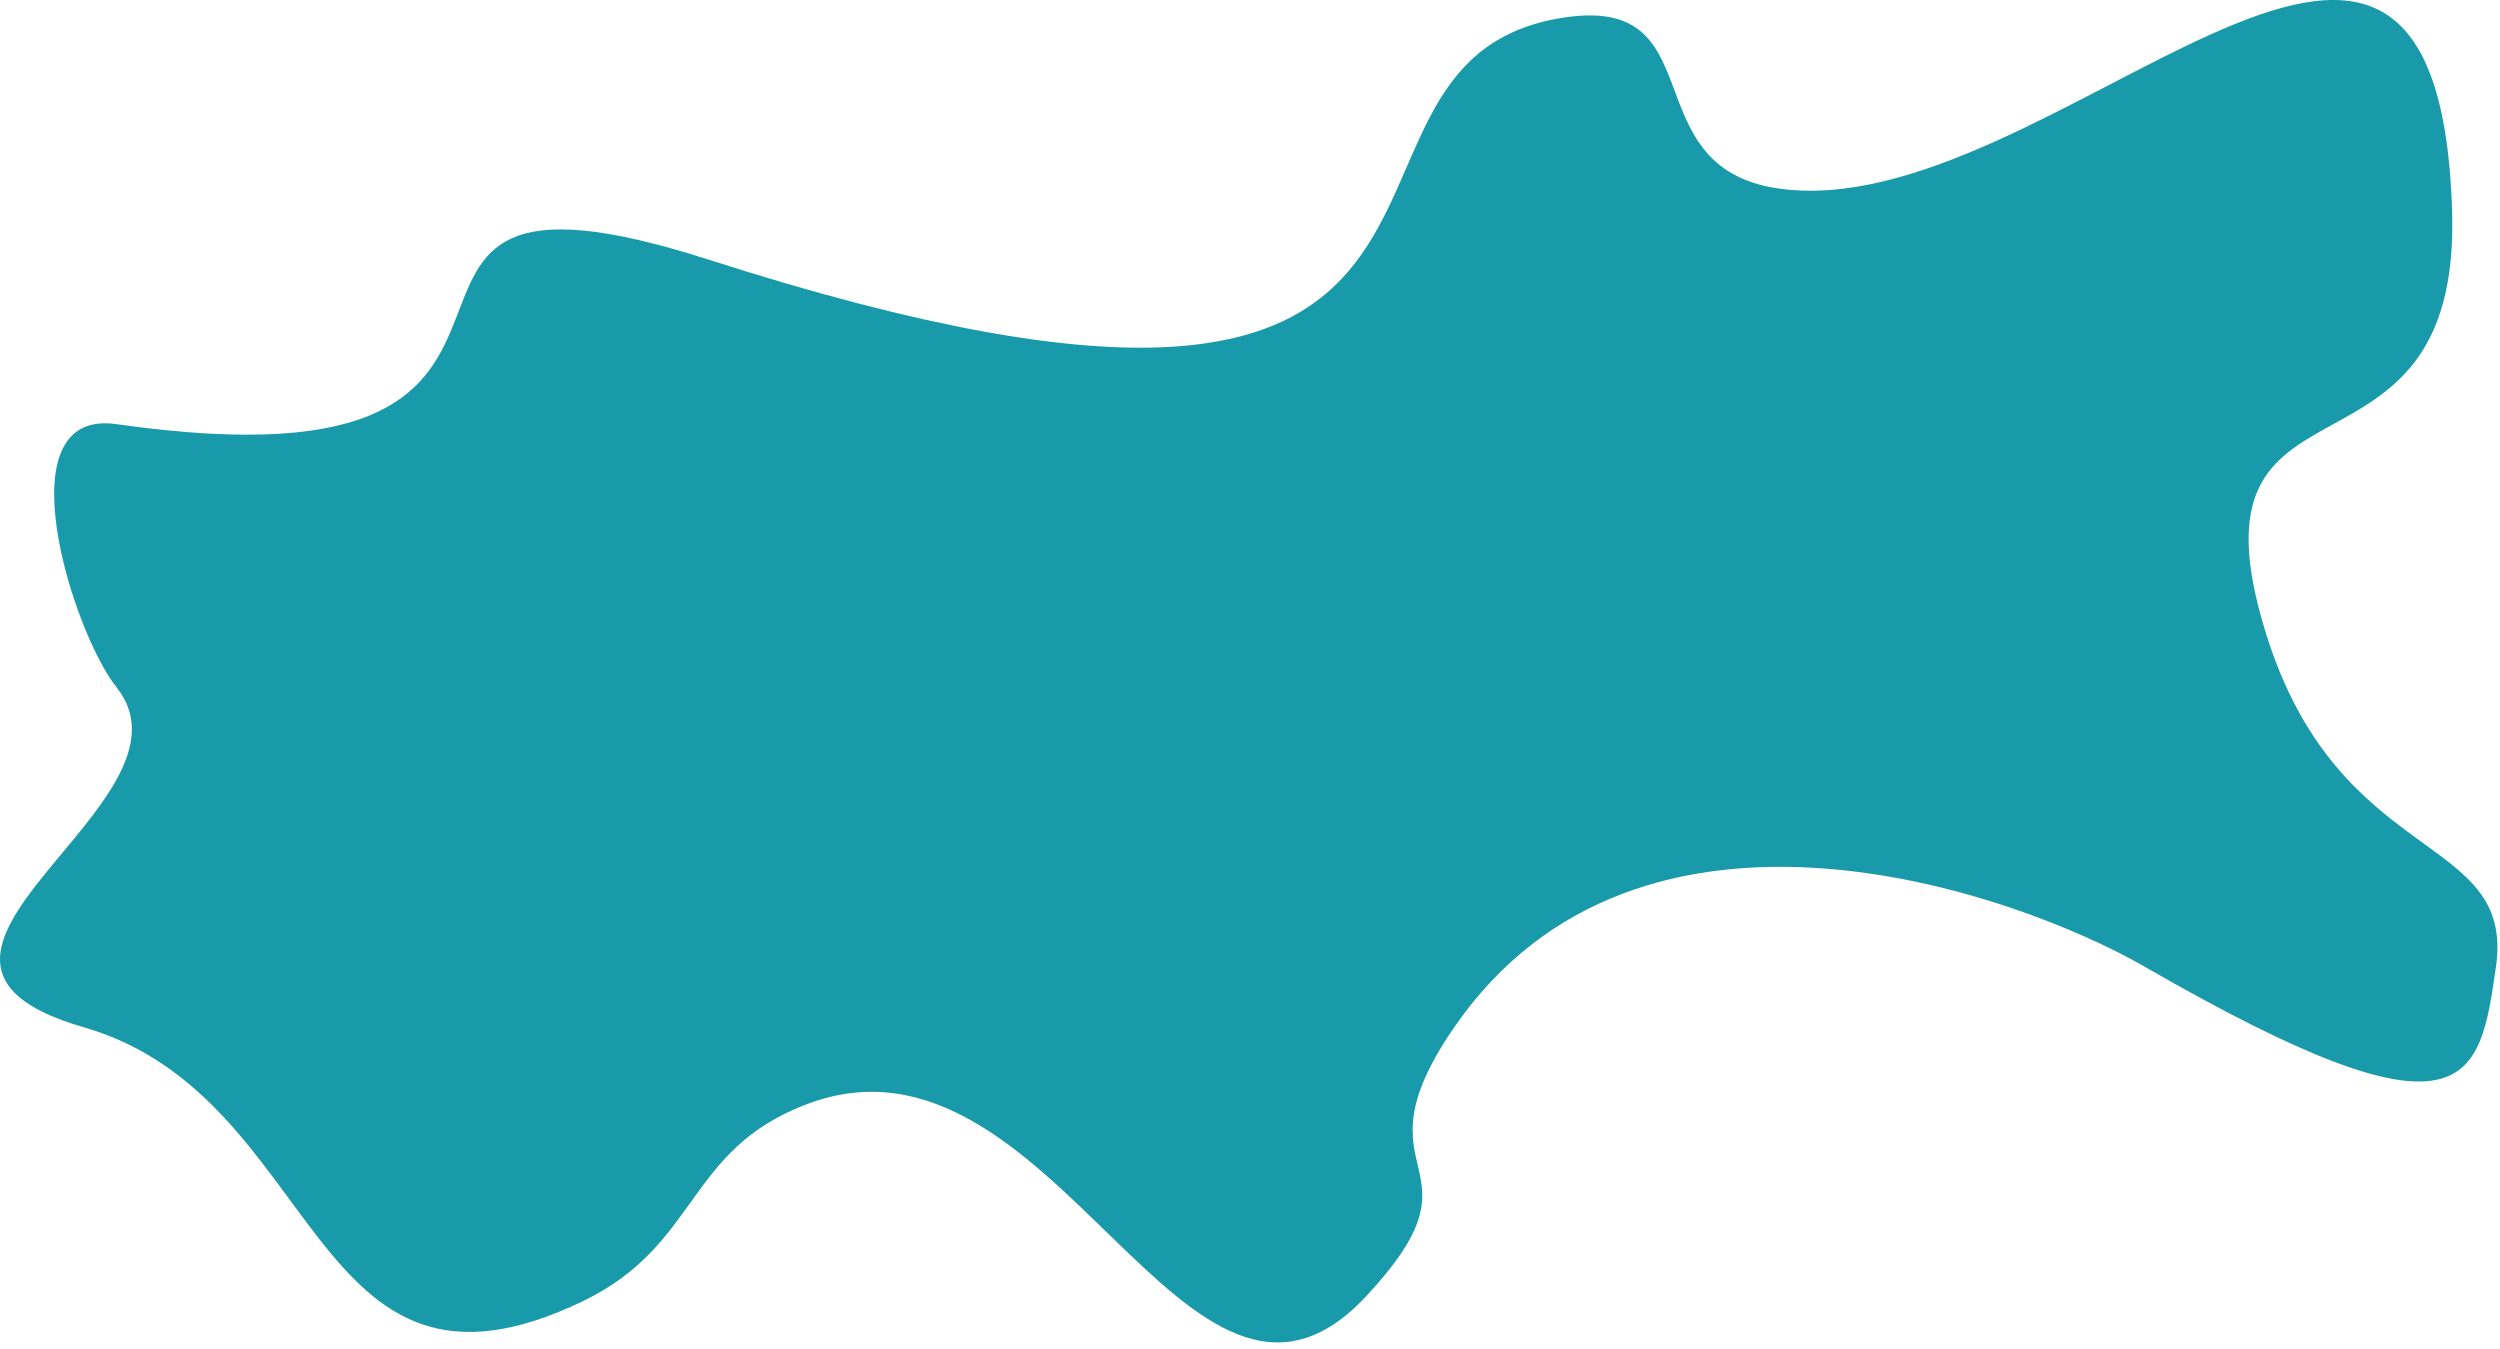 <?xml version="1.0" encoding="UTF-8"?> <svg xmlns="http://www.w3.org/2000/svg" width="228" height="123" viewBox="0 0 228 123" fill="none"><path d="M7.627 93.682C29.627 100.016 27.962 130.781 53.128 118.682C63.841 113.532 62.503 104.868 73.629 100.682C96.194 92.192 108.212 135.838 124.629 118.182C136.196 105.741 122.989 107.67 132.629 93.682C149.548 69.133 183.874 81.408 195.629 88.182C225.129 105.182 226.129 98.682 227.629 88.182C229.397 75.808 213.313 79.275 206.628 57.682C198.565 31.64 224.497 46.431 223.629 19.182C222.233 -24.642 186.904 20.853 162.129 17.182C148.629 15.182 156.665 -0.882 142.129 1.683C116.629 6.182 144.129 49.182 64.628 23.682C25.571 11.155 60.12 45.754 10.628 38.682C0.13 37.182 6.629 57.682 10.627 62.682C19.077 73.249 -14.373 87.349 7.627 93.682Z" fill="#189AAA"></path></svg> 